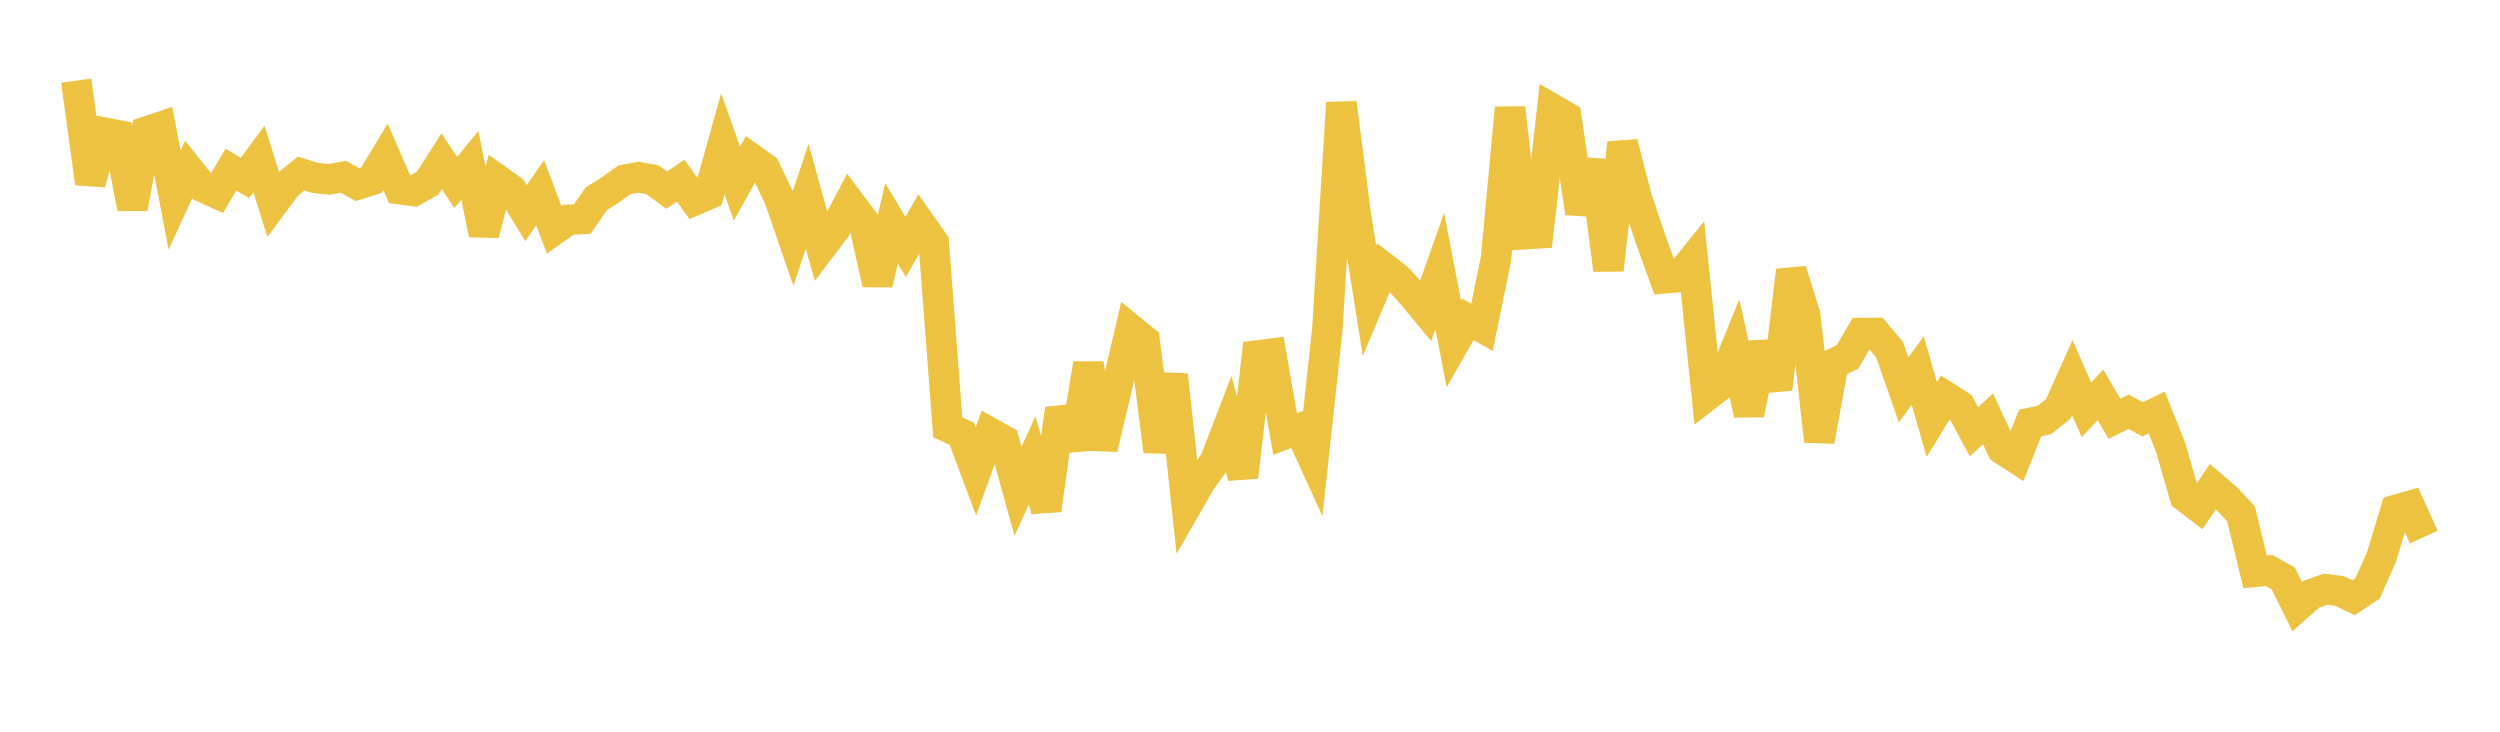 <svg width="164" height="48" xmlns="http://www.w3.org/2000/svg" xmlns:xlink="http://www.w3.org/1999/xlink"><path fill="none" stroke="rgb(237,194,64)" stroke-width="2" d="M5,5.29L5.922,12.026L6.844,8.702L7.766,8.877L8.689,13.663L9.611,8.628L10.533,8.321L11.455,13.124L12.377,11.12L13.299,12.273L14.222,12.691L15.144,11.129L16.066,11.673L16.988,10.423L17.91,13.369L18.832,12.133L19.754,11.387L20.677,11.671L21.599,11.764L22.521,11.598L23.443,12.106L24.365,11.818L25.287,10.285L26.21,12.407L27.132,12.534L28.054,12.013L28.976,10.579L29.898,11.969L30.82,10.85L31.743,15.366L32.665,11.808L33.587,12.464L34.509,13.98L35.431,12.639L36.353,15.073L37.275,14.423L38.198,14.366L39.12,13.035L40.042,12.455L40.964,11.798L41.886,11.623L42.808,11.793L43.731,12.474L44.653,11.849L45.575,13.138L46.497,12.74L47.419,9.436L48.341,12.049L49.263,10.391L50.186,11.051L51.108,12.97L52.03,15.638L52.952,12.872L53.874,16.216L54.796,15.004L55.719,13.257L56.641,14.49L57.563,18.626L58.485,14.654L59.407,16.196L60.329,14.604L61.251,15.912L62.174,28.022L63.096,28.46L64.018,30.927L64.94,28.384L65.862,28.901L66.784,32.233L67.707,30.199L68.629,33.46L69.551,26.822L70.473,29.425L71.395,23.861L72.317,29.415L73.24,25.543L74.162,21.591L75.084,22.343L76.006,29.605L76.928,24.594L77.85,33.165L78.772,31.562L79.695,30.275L80.617,27.879L81.539,31.288L82.461,23.324L83.383,23.206L84.305,28.471L85.228,28.115L86.15,30.135L87.072,21.619L87.994,6.747L88.916,13.913L89.838,19.734L90.76,17.545L91.683,18.26L92.605,19.263L93.527,20.378L94.449,17.766L95.371,22.561L96.293,20.949L97.216,21.473L98.138,16.965L99.06,7.082L99.982,15.364L100.904,15.308L101.826,7.143L102.749,7.677L103.671,13.975L104.593,10.555L105.515,17.706L106.437,9.377L107.359,12.954L108.281,15.697L109.204,18.256L110.126,18.172L111.048,17.03L111.97,25.964L112.892,25.251L113.814,22.986L114.737,27.183L115.659,22.531L116.581,25.511L117.503,17.744L118.425,20.674L119.347,28.937L120.269,23.86L121.192,23.42L122.114,21.843L123.036,21.837L123.958,22.945L124.88,25.578L125.802,24.307L126.725,27.517L127.647,26.018L128.569,26.609L129.491,28.327L130.413,27.474L131.335,29.46L132.257,30.058L133.18,27.746L134.102,27.556L135.024,26.832L135.946,24.774L136.868,26.888L137.79,25.906L138.713,27.475L139.635,27.013L140.557,27.504L141.479,27.055L142.401,29.374L143.323,32.574L144.246,33.281L145.168,31.924L146.09,32.72L147.012,33.71L147.934,37.508L148.856,37.427L149.778,37.946L150.701,39.796L151.623,38.98L152.545,38.649L153.467,38.767L154.389,39.209L155.311,38.597L156.234,36.514L157.156,33.452L158.078,33.189L159,35.232"></path></svg>